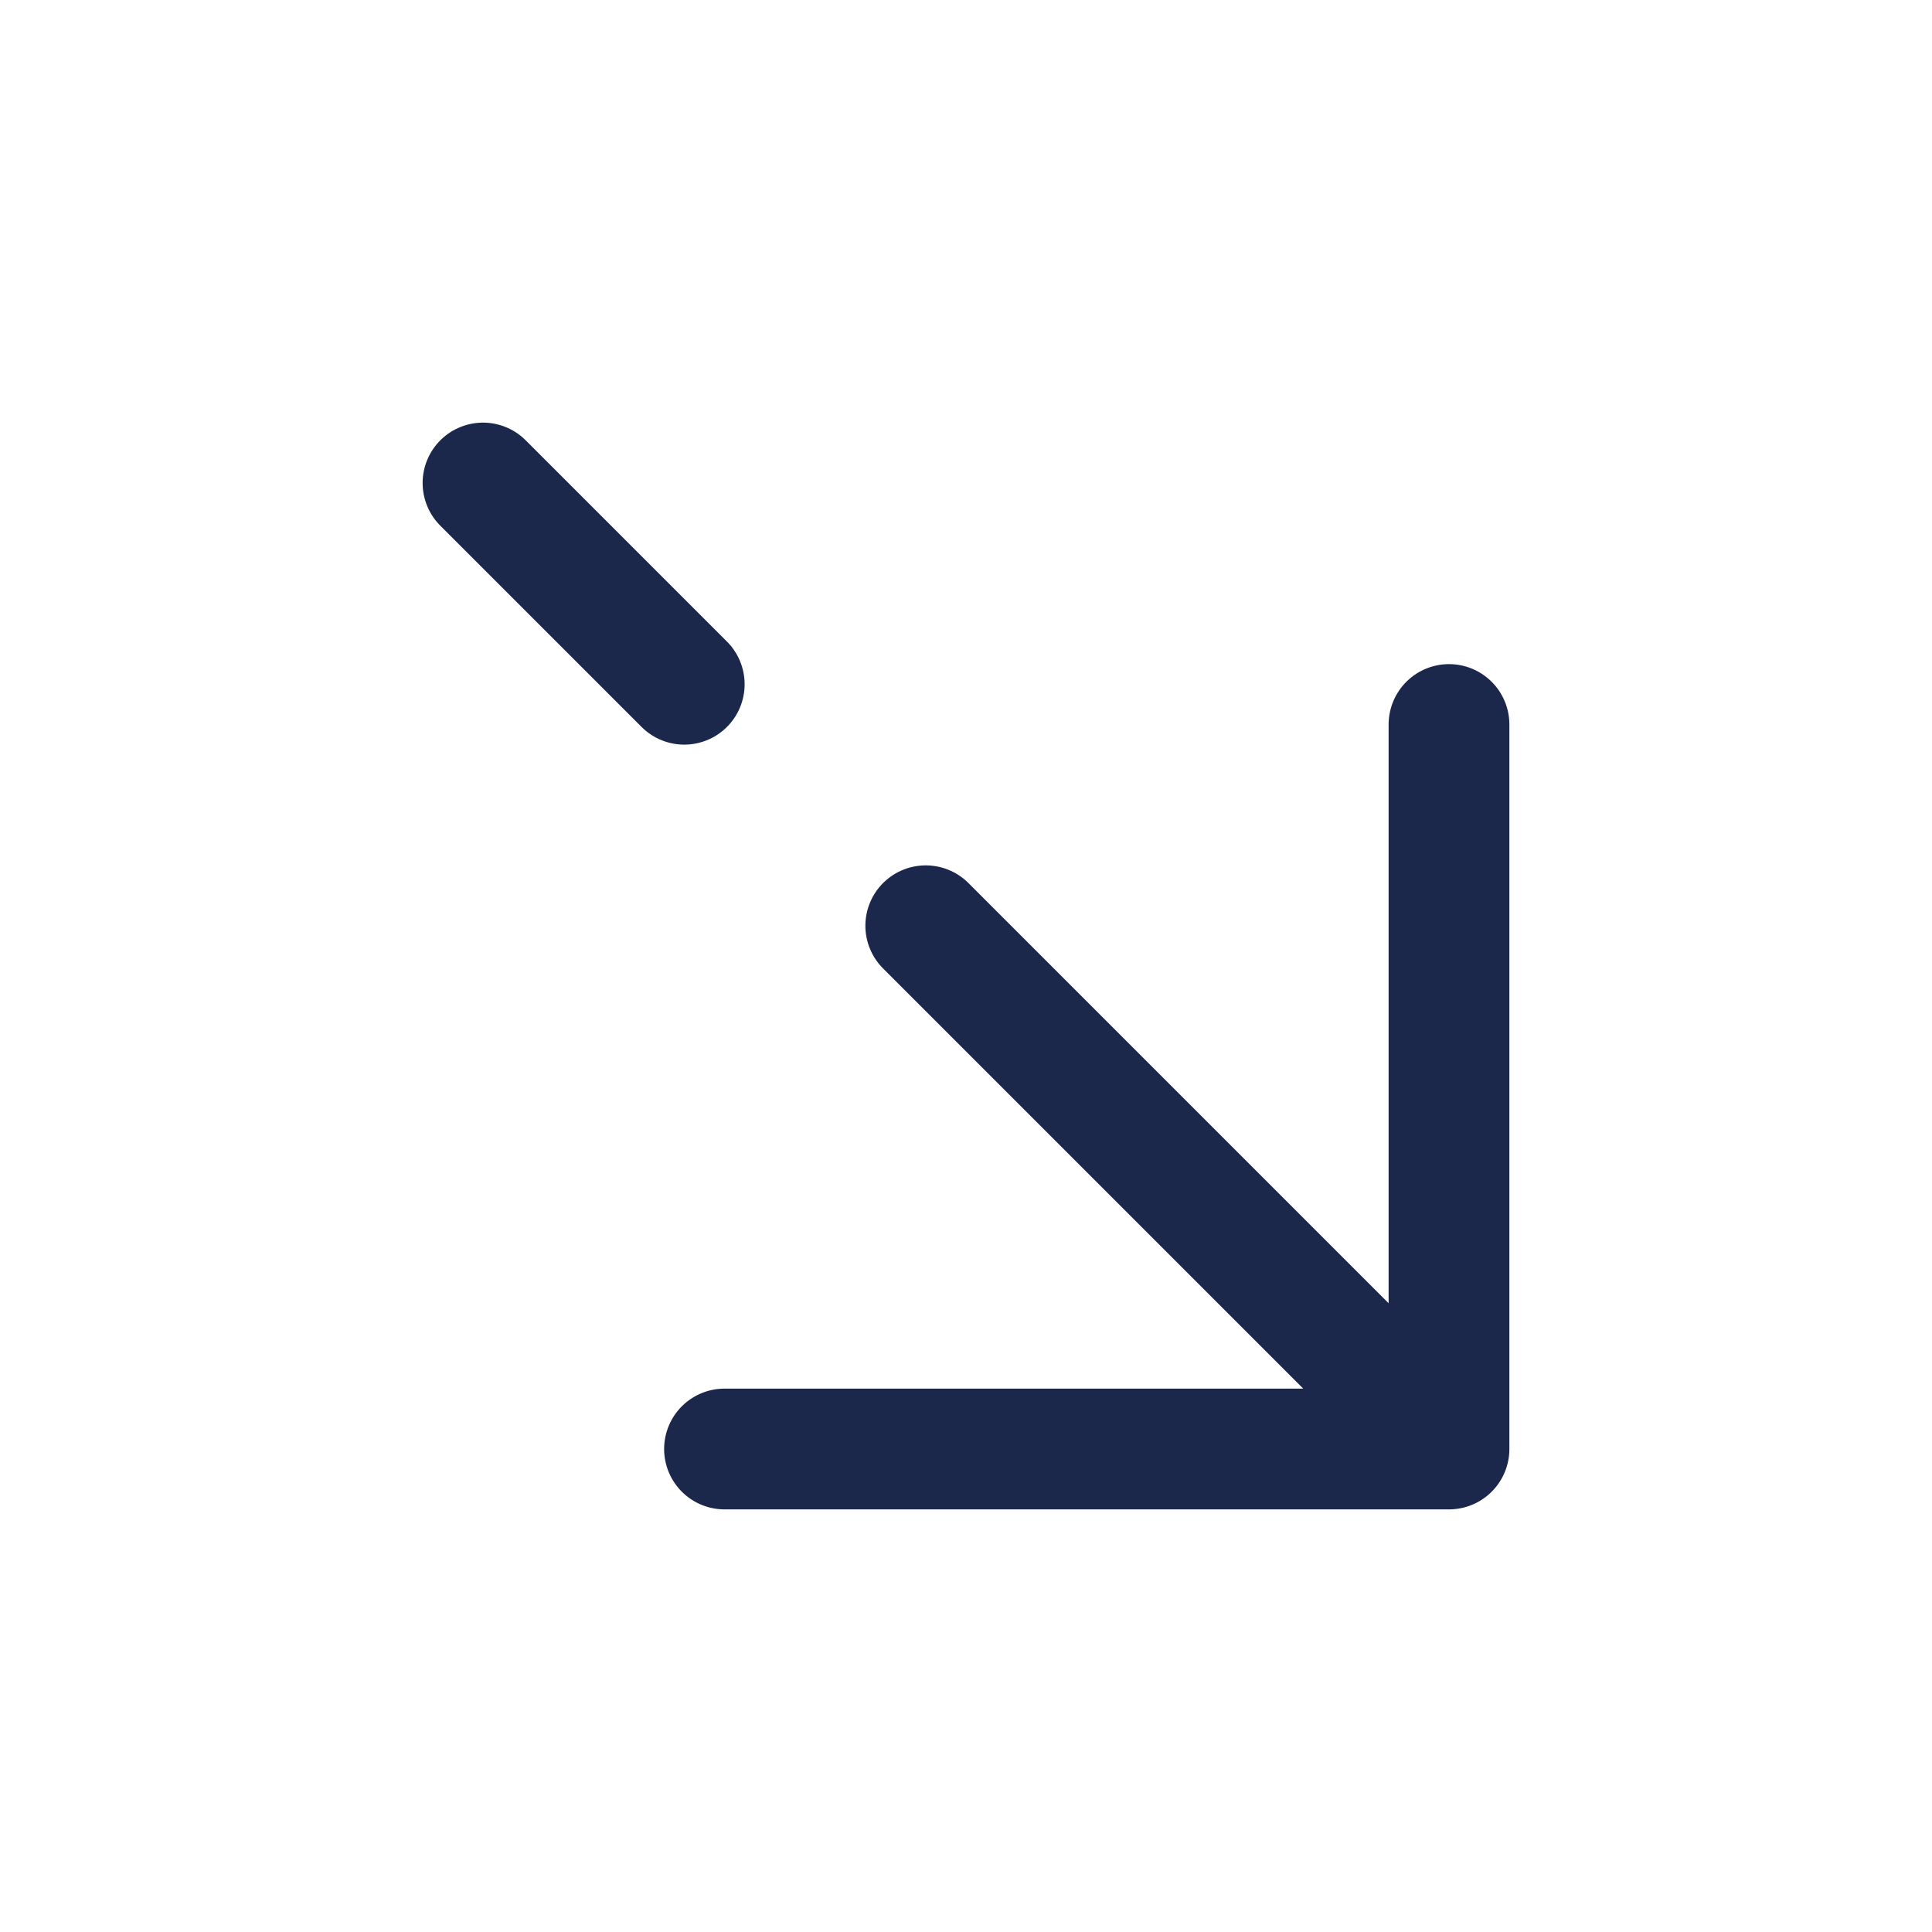 <?xml version="1.0" encoding="utf-8"?><!-- Uploaded to: SVG Repo, www.svgrepo.com, Generator: SVG Repo Mixer Tools -->
<svg width="800px" height="800px" viewBox="0 0 24 24" fill="none" xmlns="http://www.w3.org/2000/svg">
<path d="M18 18H9M18 18V9M18 18L11.5 11.5M6 6L8.5 8.5" stroke="#1C274C" stroke-width="1.5" stroke-linecap="round" stroke-linejoin="round"/>
</svg>